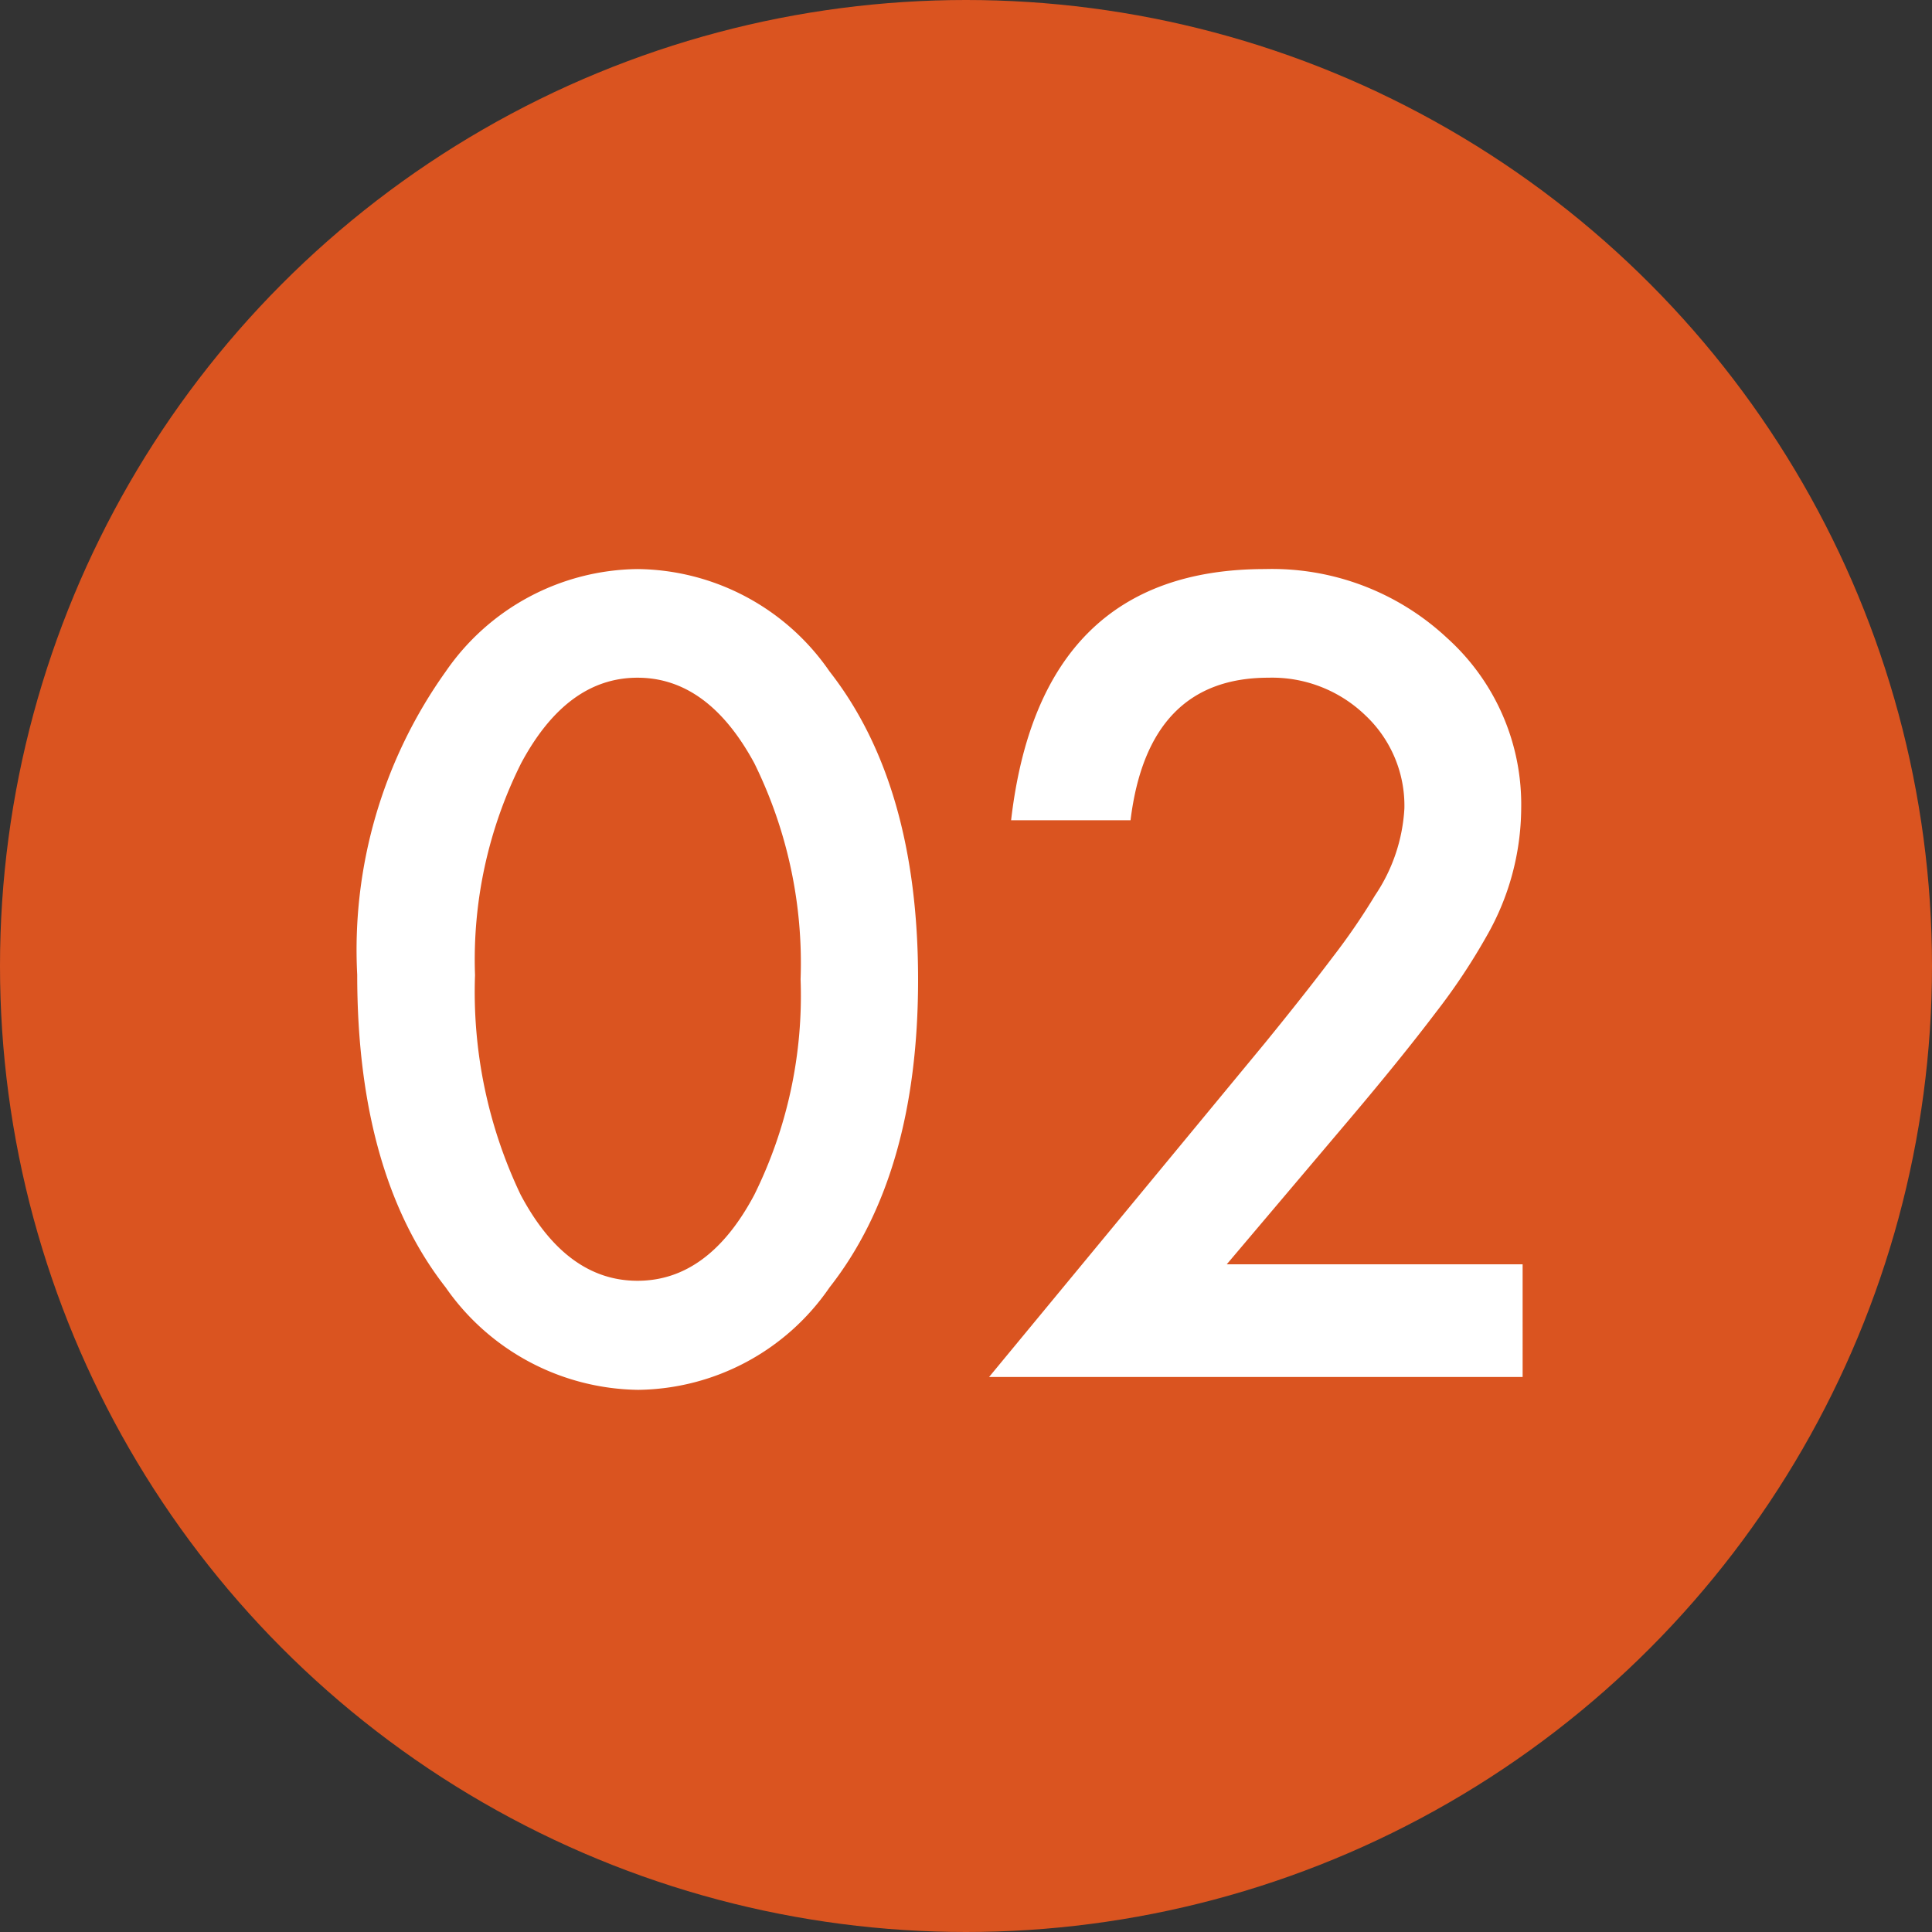 <svg xmlns="http://www.w3.org/2000/svg" width="55" height="55" viewBox="0 0 55 55"><rect x="0" y="0" width="55" height="55" fill="#333333" stroke="none"/><g transform="translate(-553 -413)"><circle cx="27.5" cy="27.5" r="27.5" transform="translate(553 413)" fill="#da5420"/><path d="M-17.241-11.455a13.634,13.634,0,0,1,2.52-8.628A6.716,6.716,0,0,1-9.258-23a6.716,6.716,0,0,1,5.464,2.915q2.52,3.223,2.52,8.774t-2.52,8.76A6.7,6.7,0,0,1-9.243.366a6.782,6.782,0,0,1-5.479-2.915Q-17.241-5.771-17.241-11.455Zm3.354.015a13.4,13.4,0,0,0,1.3,6.255q1.3,2.446,3.325,2.446t3.325-2.446a12.78,12.78,0,0,0,1.318-6.138,12.869,12.869,0,0,0-1.318-6.152q-1.318-2.432-3.325-2.432t-3.311,2.432A12.486,12.486,0,0,0-13.887-11.44Zm21.4,8.232h8.423V0H.747L8.6-9.507q1.157-1.421,1.941-2.461a18.707,18.707,0,0,0,1.194-1.743,4.9,4.9,0,0,0,.835-2.476,3.528,3.528,0,0,0-1.113-2.651A3.821,3.821,0,0,0,8.7-19.907q-3.428,0-3.926,4.058h-3.4Q2.2-23,8.6-23a7.3,7.3,0,0,1,5.186,1.963,6.376,6.376,0,0,1,2.109,4.863,7.388,7.388,0,0,1-.981,3.618,17.726,17.726,0,0,1-1.458,2.19q-.959,1.267-2.424,3Z" transform="translate(580.41 452.2)" fill="#fff"/></g></svg>